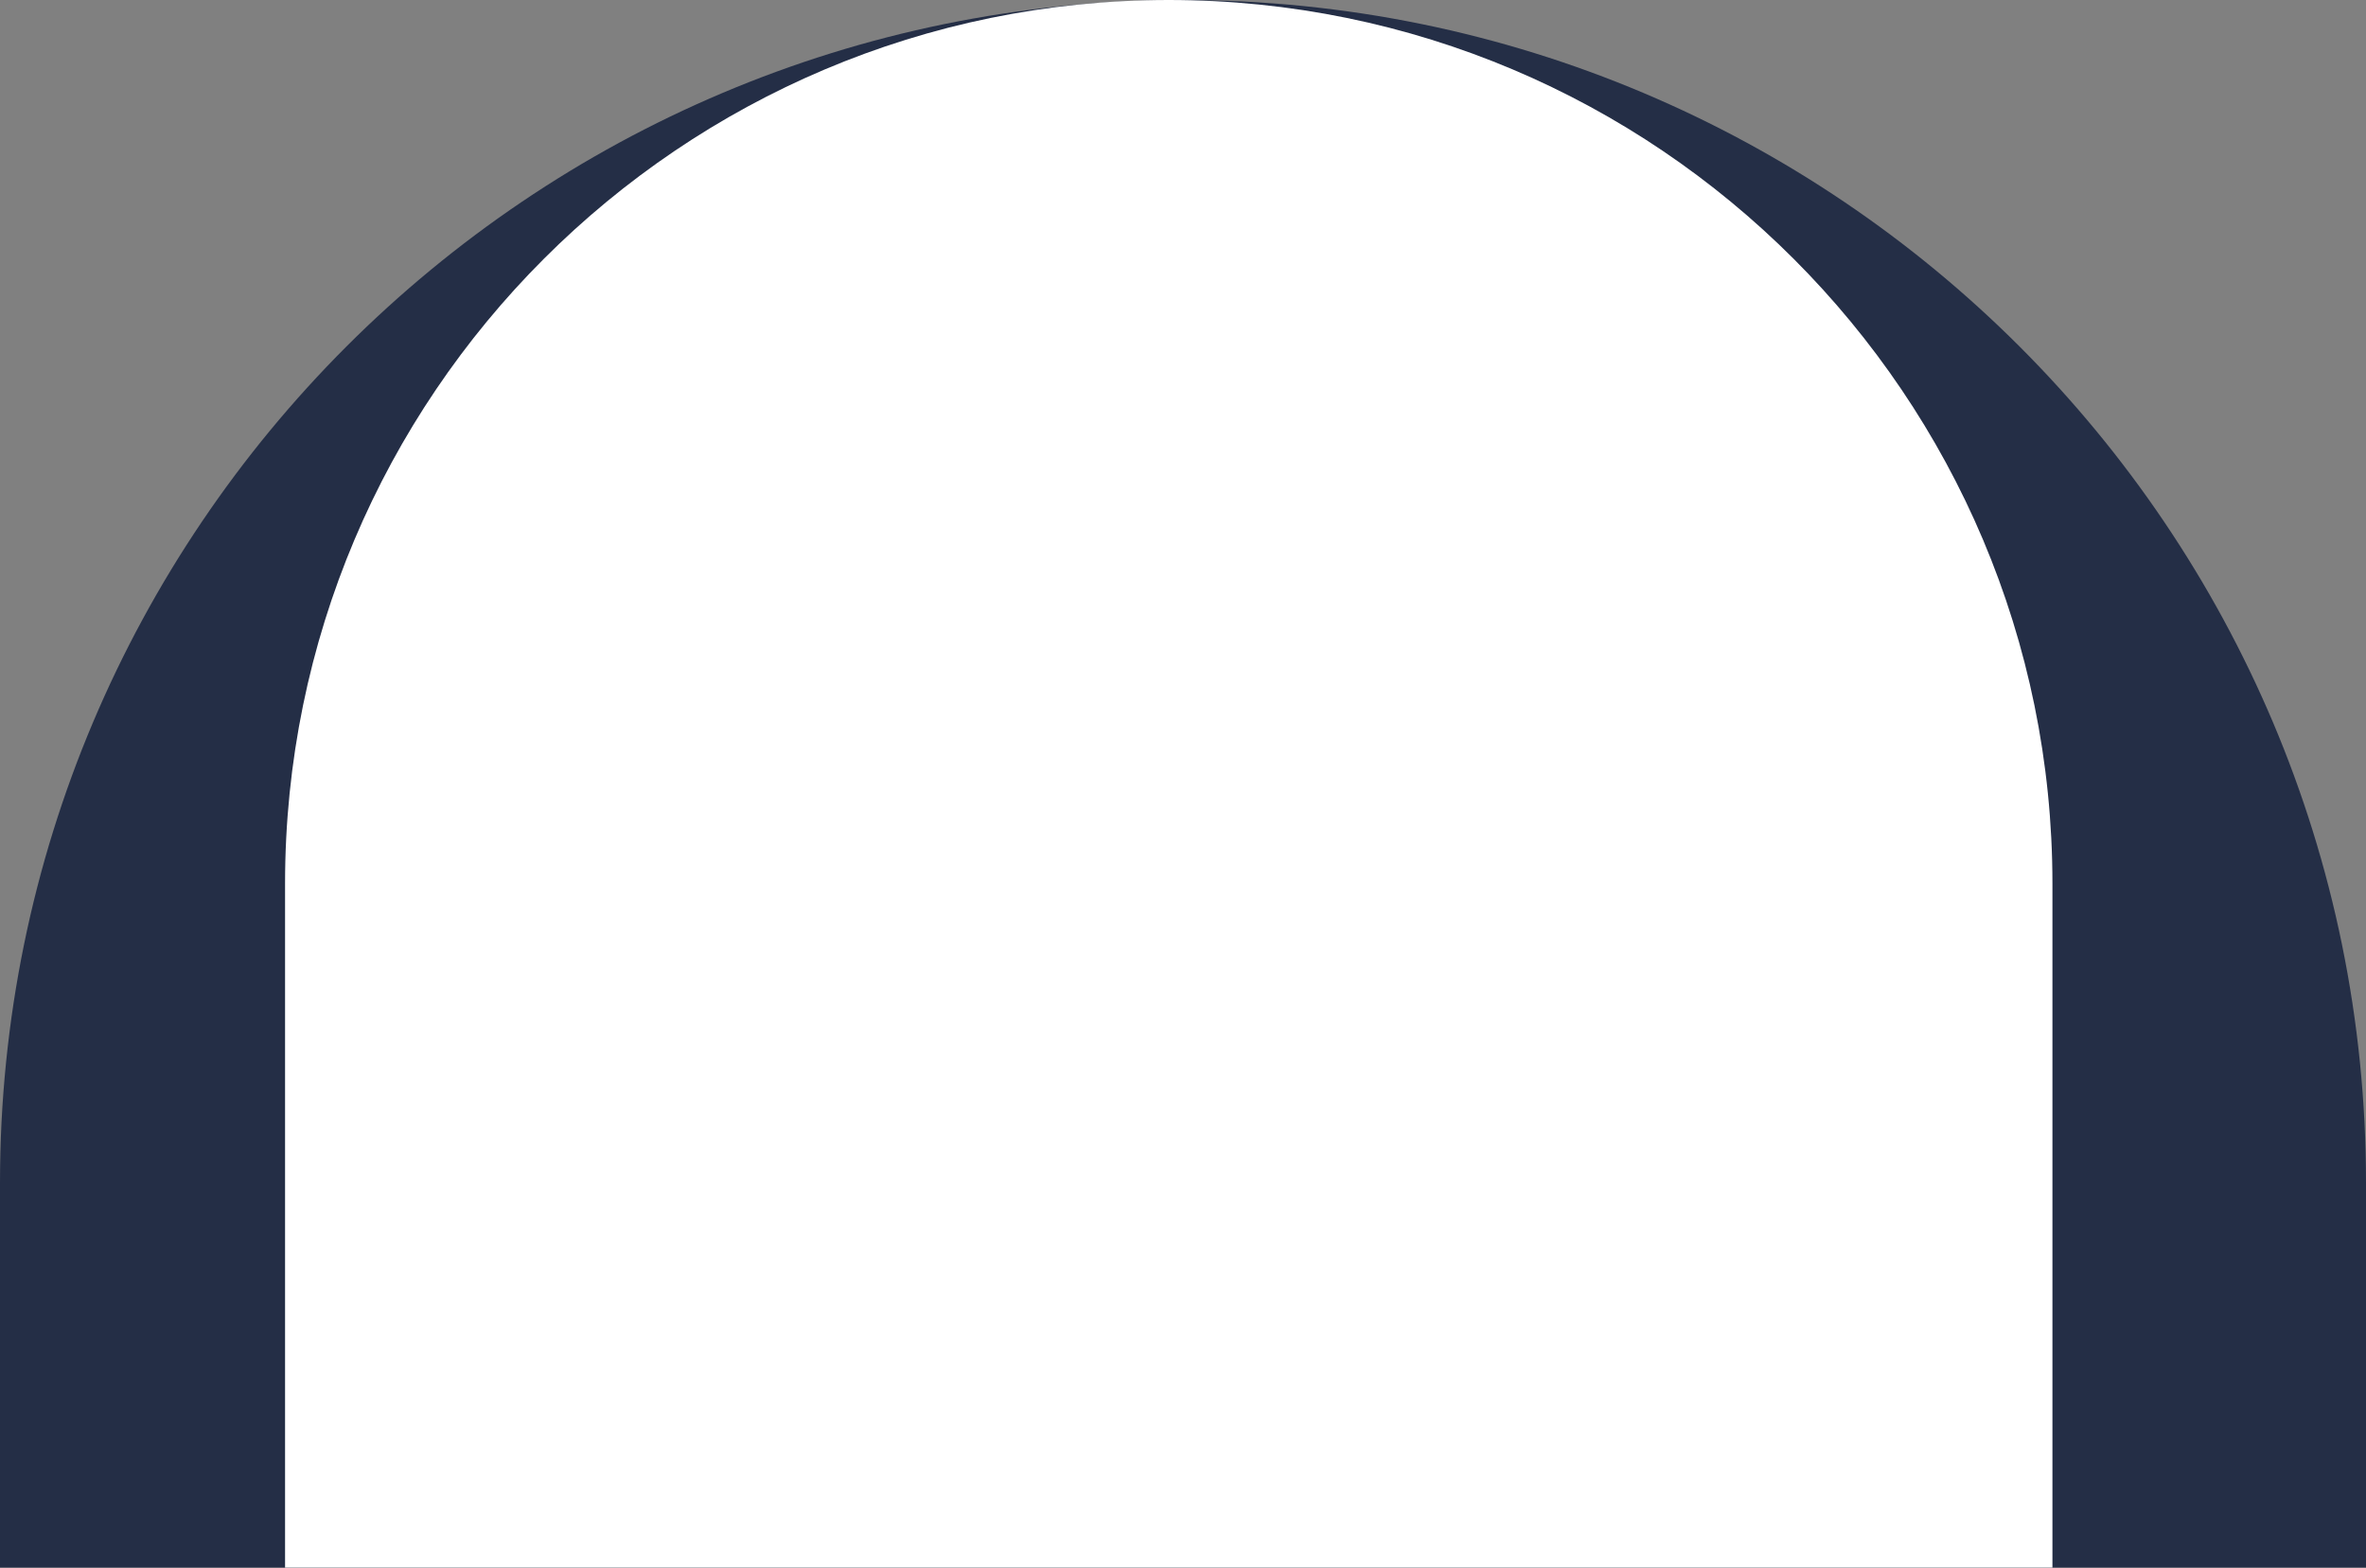 <svg width="83" height="55" viewBox="0 0 83 55" fill="none" xmlns="http://www.w3.org/2000/svg">
<rect x="0" y="0" width="83" height="55" fill="#808080" stroke="none"/>
<path d="M0 41.5C0 18.58 18.58 0 41.5 0C64.42 0 83 18.58 83 41.5V55H0V41.5Z" fill="#242E46"/>
<path d="M10 31C10 13.879 23.879 0 41 0C58.121 0 72 13.879 72 31V55H10V31Z" fill="white"/>
</svg>
